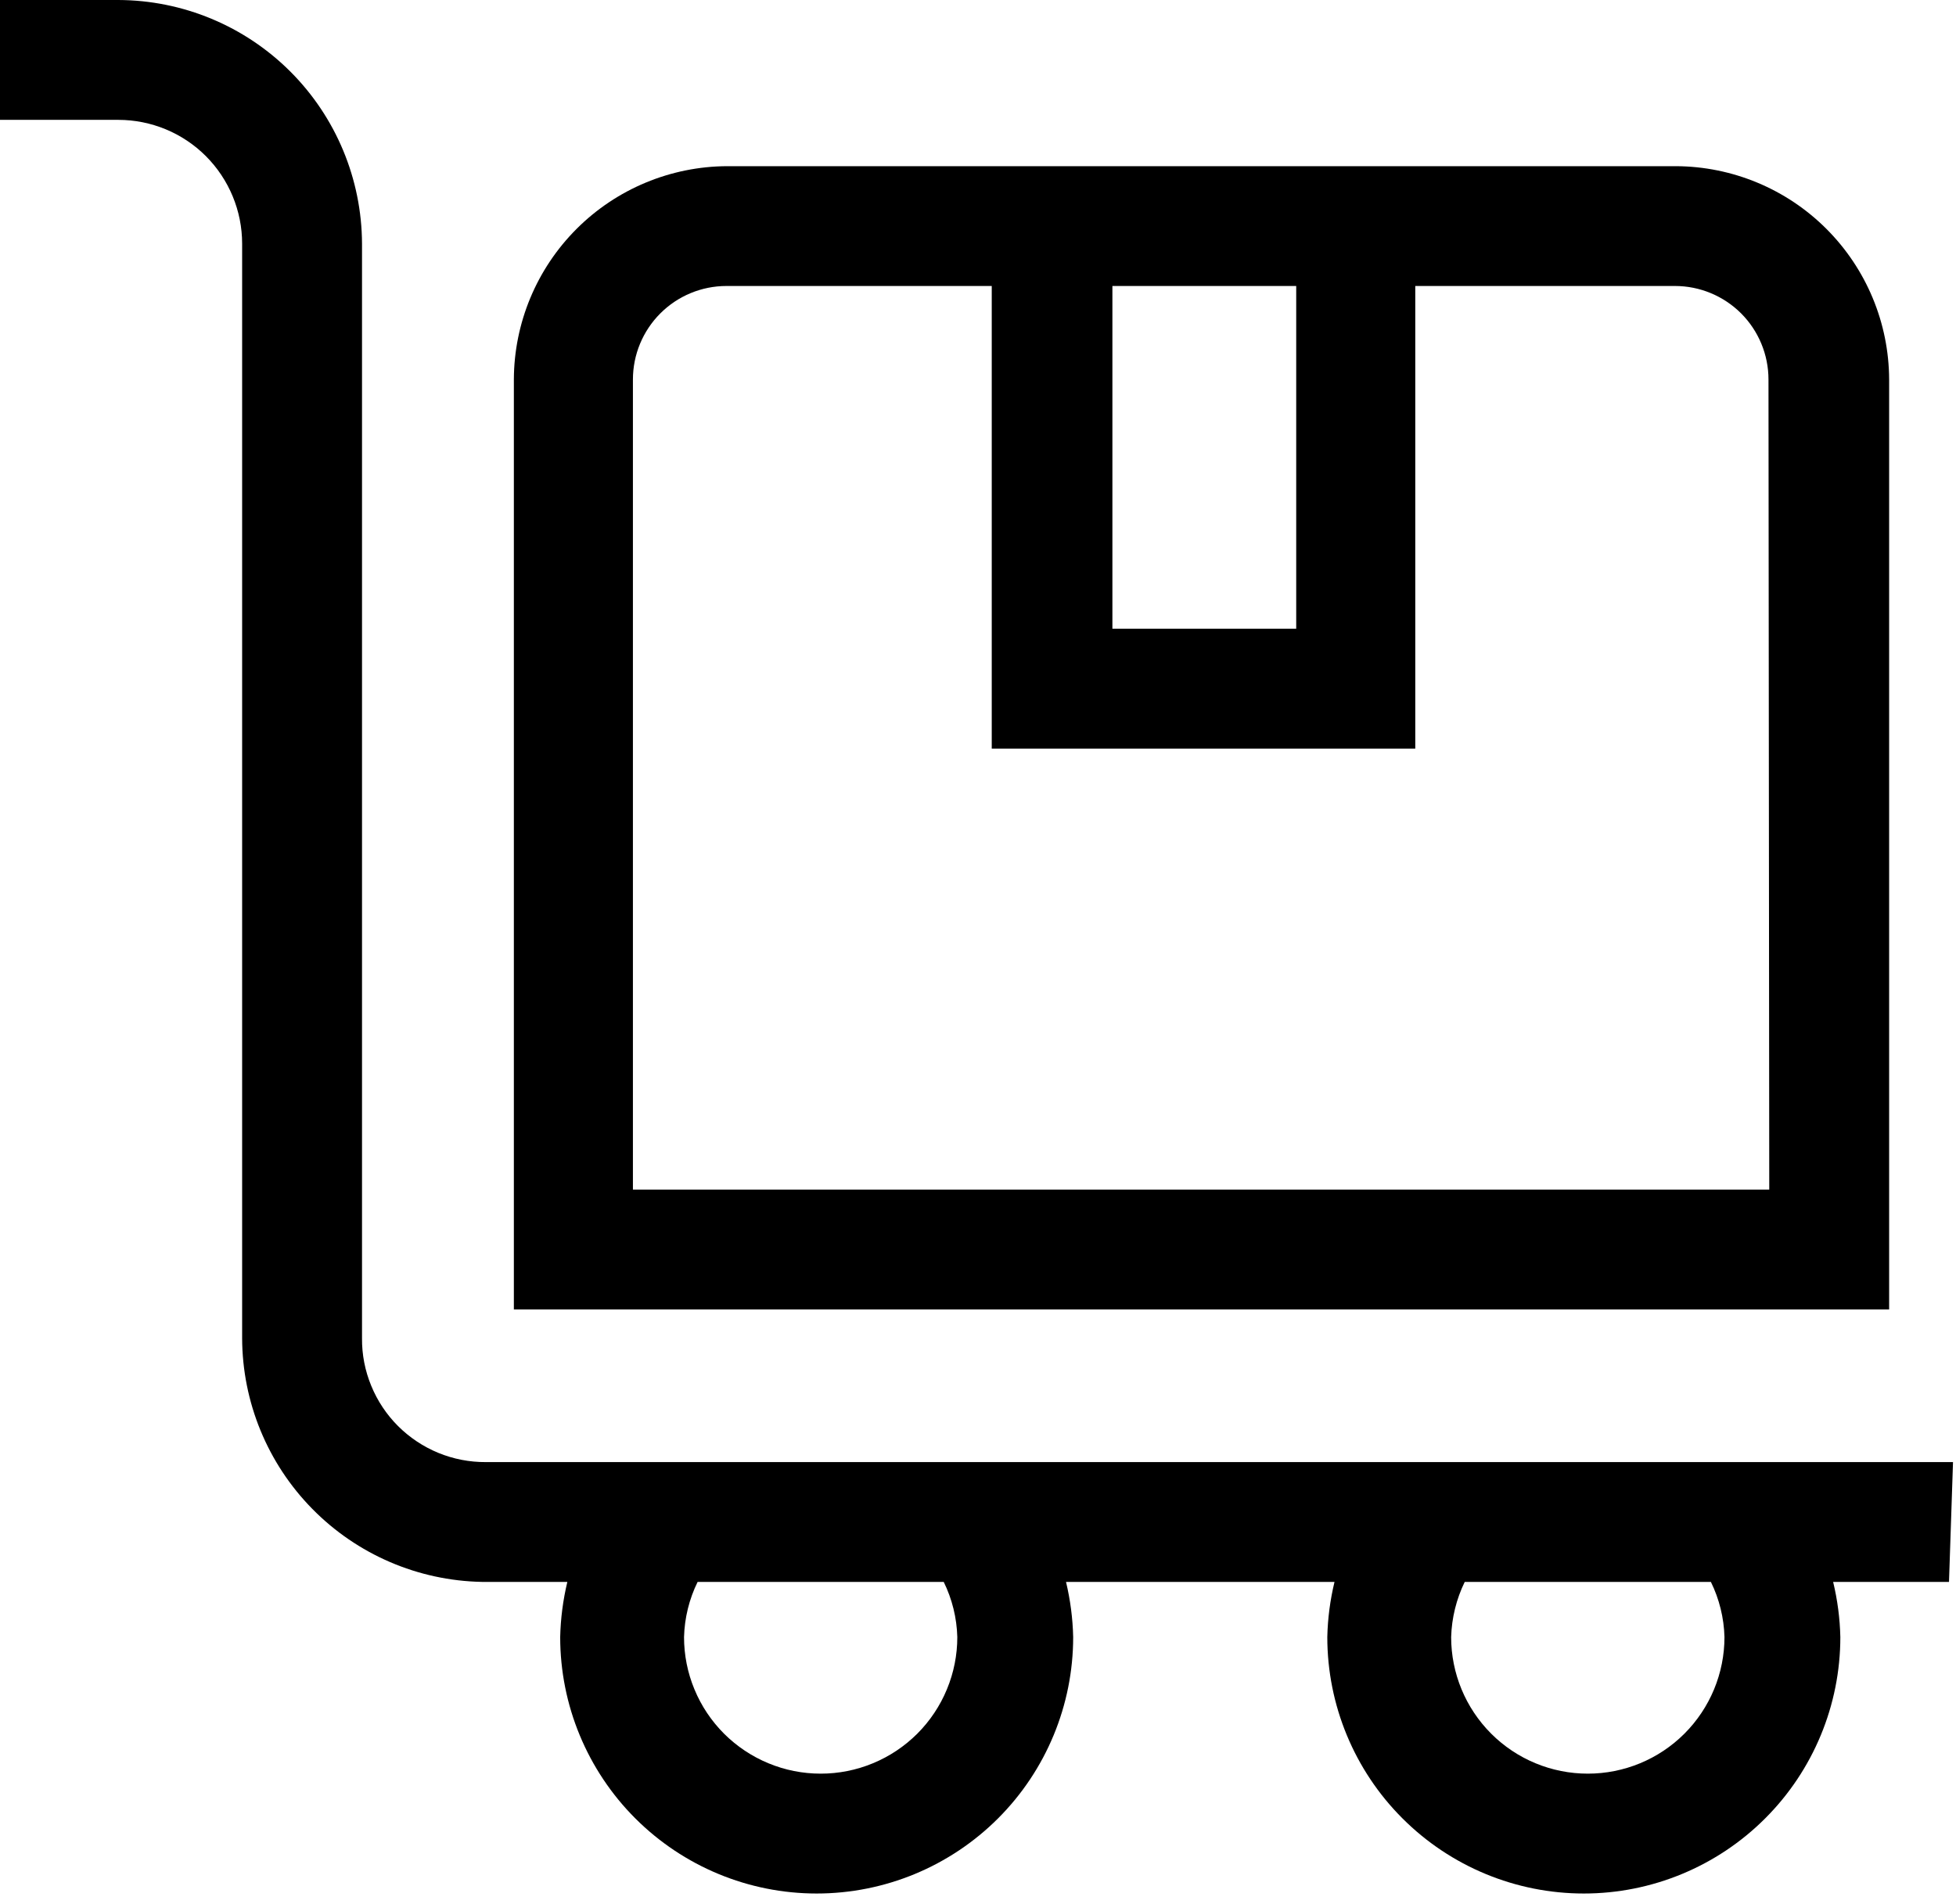 <svg xmlns="http://www.w3.org/2000/svg" fill="none" viewBox="0 0 38 37" height="37" width="38">
<path fill="black" d="M36.701 7.374C36.697 6.275 36.259 5.224 35.482 4.447C34.706 3.671 33.654 3.233 32.556 3.229H14.128C13.03 3.233 11.978 3.671 11.202 4.447C10.425 5.224 9.987 6.275 9.983 7.374V25.444H36.701V7.374ZM25.182 5.557V12.217H21.611V5.557H25.182ZM34.372 23.115H12.296V7.374C12.296 6.892 12.488 6.43 12.829 6.089C13.169 5.749 13.631 5.557 14.113 5.557H19.267V14.546H27.495V5.557H32.54C33.022 5.557 33.484 5.749 33.825 6.089C34.165 6.43 34.357 6.892 34.357 7.374L34.372 23.115Z"></path>
<path fill="black" d="M37.942 28.41H9.439C9.122 28.412 8.808 28.351 8.516 28.231C8.223 28.111 7.957 27.933 7.733 27.71C7.509 27.486 7.332 27.22 7.212 26.927C7.091 26.634 7.03 26.32 7.033 26.003V4.735C7.028 3.48 6.528 2.278 5.641 1.391C4.754 0.504 3.552 0.004 2.298 0H0V2.329H2.298C2.936 2.329 3.548 2.582 3.999 3.033C4.45 3.485 4.704 4.097 4.704 4.735V26.003C4.708 27.245 5.197 28.435 6.068 29.32C6.938 30.205 8.12 30.714 9.361 30.738H11.022C10.938 31.09 10.891 31.449 10.883 31.81C10.883 33.131 11.408 34.399 12.342 35.333C13.277 36.268 14.544 36.793 15.866 36.793C17.188 36.793 18.455 36.268 19.39 35.333C20.324 34.399 20.849 33.131 20.849 31.81C20.841 31.449 20.794 31.09 20.71 30.738H25.926C25.841 31.09 25.794 31.449 25.786 31.81C25.786 33.131 26.311 34.399 27.246 35.333C28.18 36.268 29.448 36.793 30.77 36.793C32.091 36.793 33.359 36.268 34.293 35.333C35.228 34.399 35.753 33.131 35.753 31.81C35.745 31.449 35.698 31.09 35.613 30.738H37.864L37.942 28.41ZM18.598 31.81C18.598 32.158 18.53 32.503 18.396 32.825C18.263 33.148 18.067 33.44 17.821 33.687C17.574 33.933 17.282 34.129 16.959 34.262C16.637 34.396 16.292 34.464 15.944 34.464C15.595 34.464 15.25 34.396 14.928 34.262C14.606 34.129 14.313 33.933 14.066 33.687C13.82 33.44 13.624 33.148 13.491 32.825C13.357 32.503 13.289 32.158 13.289 31.81C13.299 31.438 13.389 31.072 13.553 30.738H18.334C18.498 31.072 18.588 31.438 18.598 31.81ZM33.502 31.81C33.502 32.514 33.222 33.189 32.724 33.687C32.226 34.185 31.551 34.464 30.847 34.464C30.143 34.464 29.468 34.185 28.97 33.687C28.472 33.189 28.192 32.514 28.192 31.81C28.203 31.438 28.293 31.072 28.456 30.738H33.238C33.402 31.072 33.492 31.438 33.502 31.81Z"></path>
</svg>

